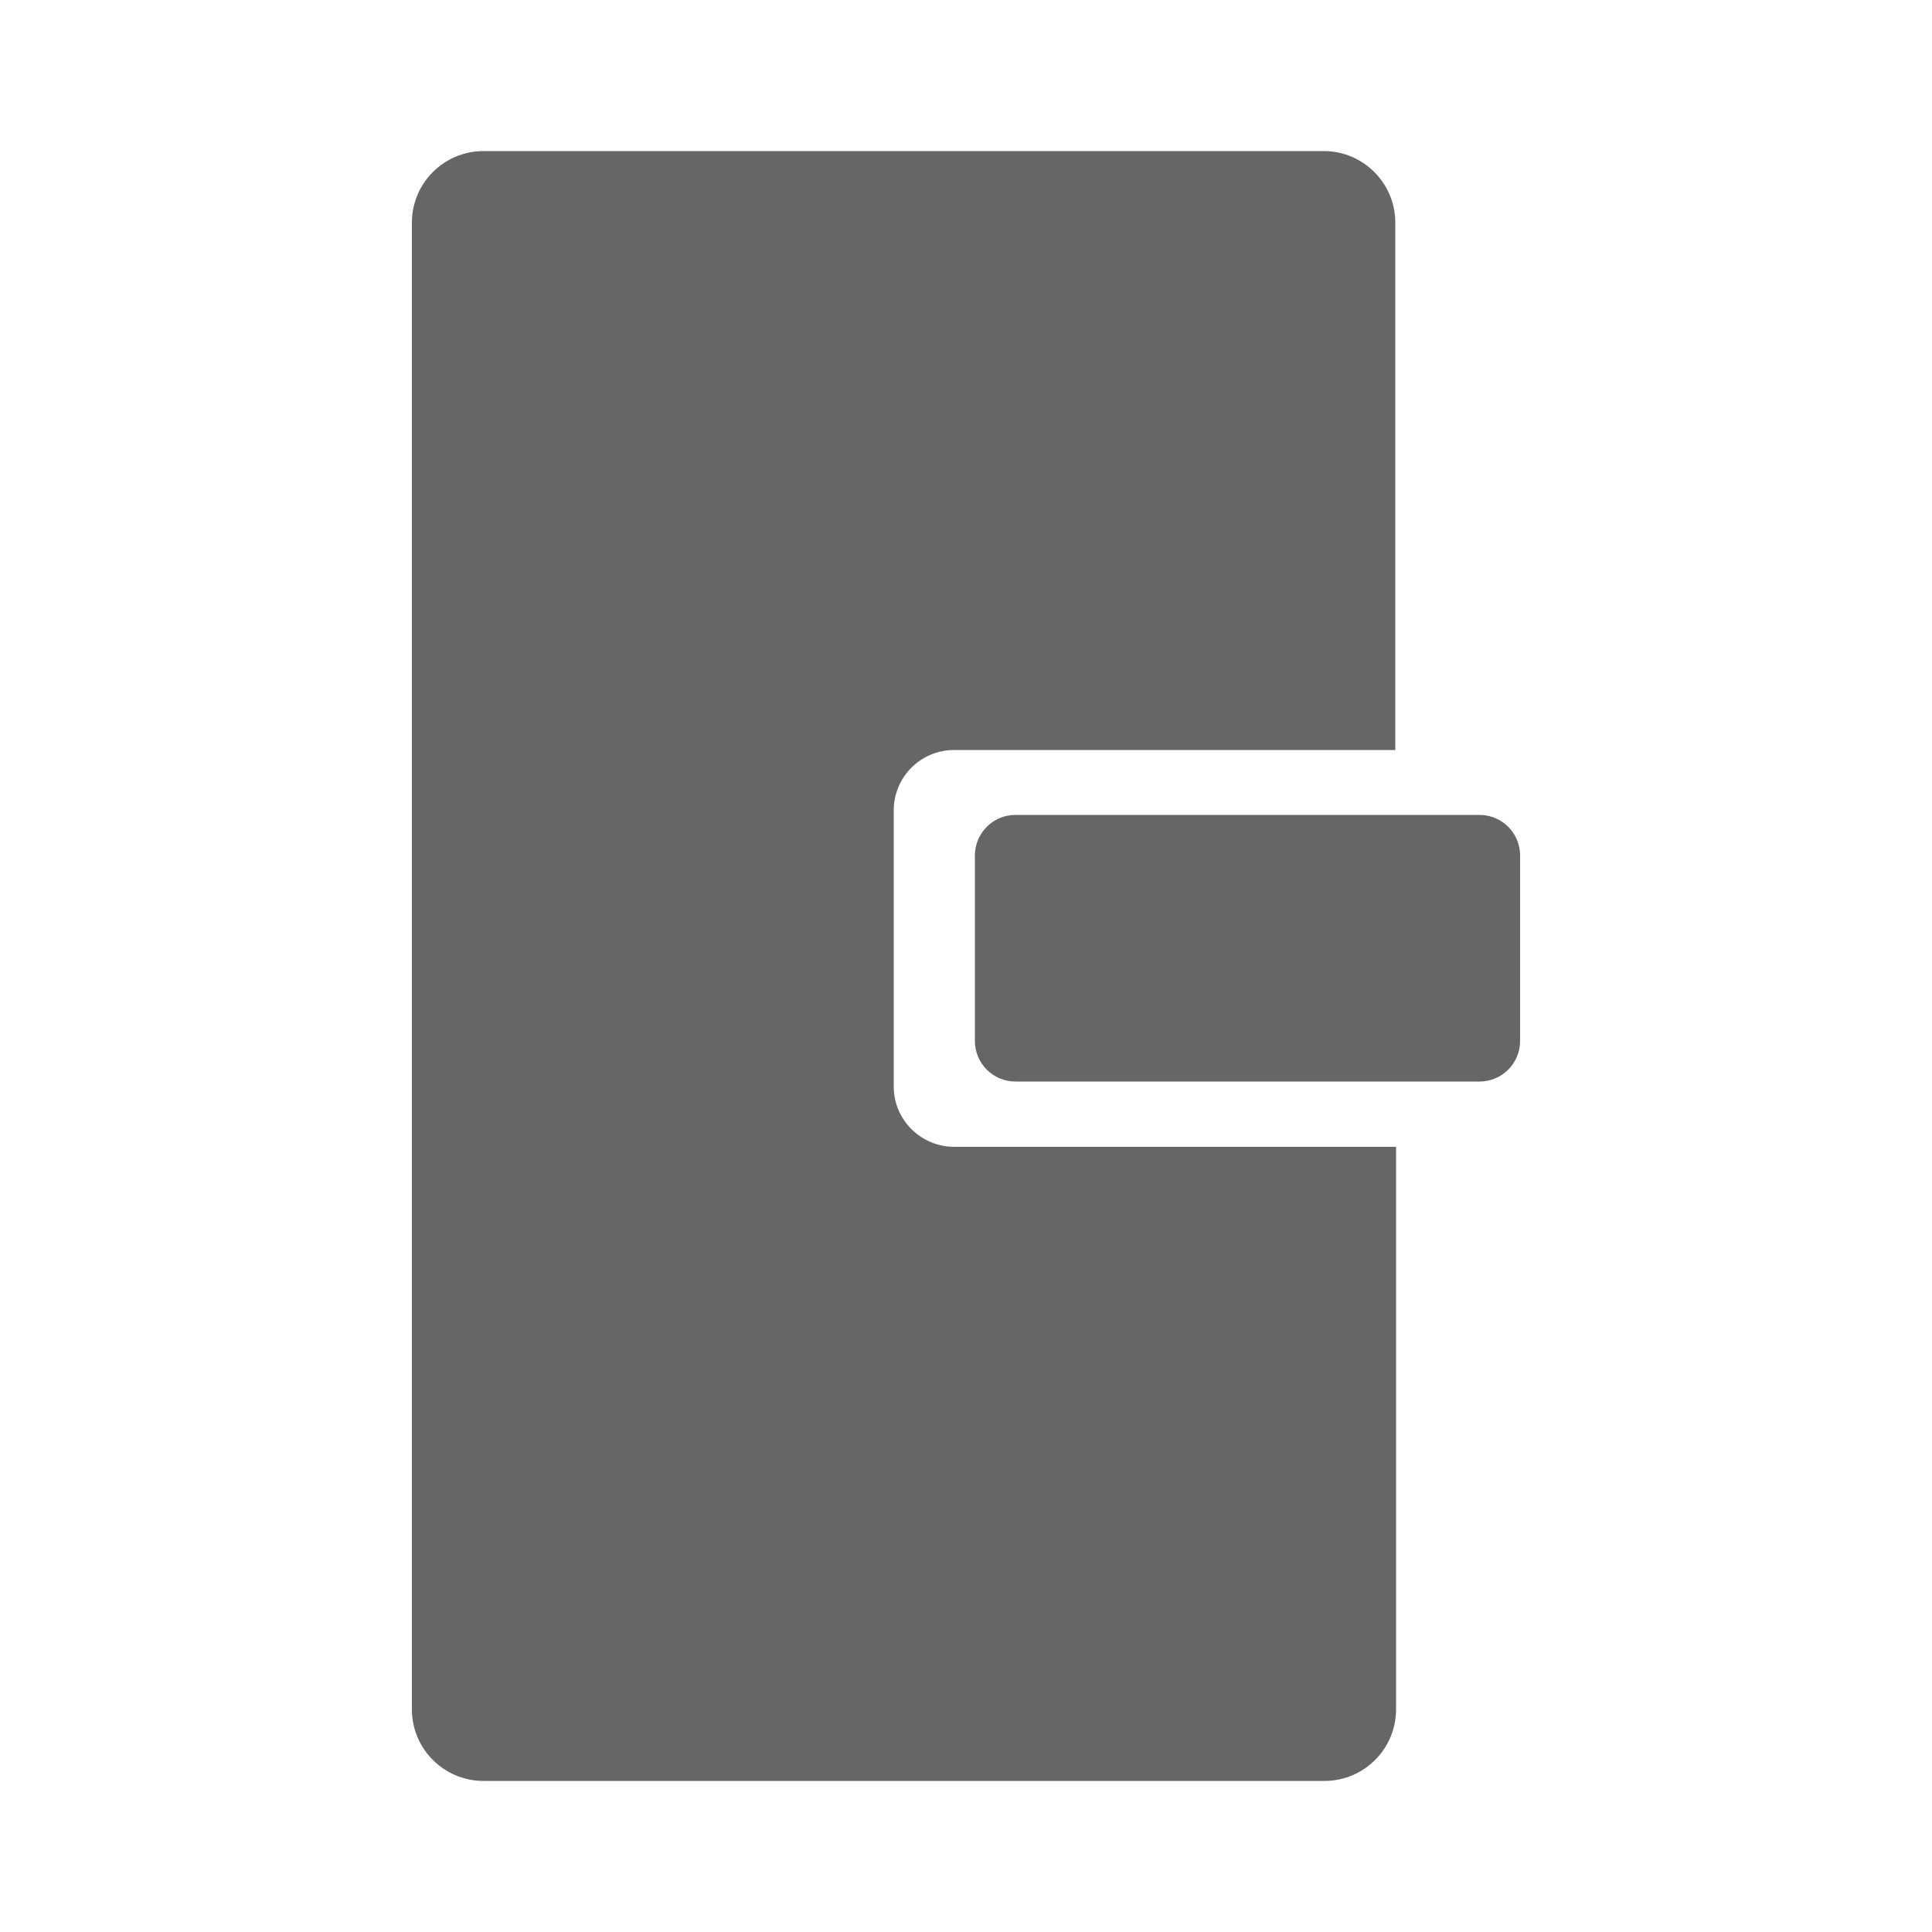<?xml version="1.0" encoding="utf-8"?>
<!-- Generator: Adobe Illustrator 27.7.0, SVG Export Plug-In . SVG Version: 6.00 Build 0)  -->
<svg version="1.1" id="_イヤー_1" xmlns="http://www.w3.org/2000/svg" xmlns:xlink="http://www.w3.org/1999/xlink" x="0px"
	 y="0px" viewBox="0 0 500 500" style="enable-background:new 0 0 500 500;" xml:space="preserve">
<style type="text/css">
	.st0{fill:#666666;}
</style>
<g>
	<path class="st0" d="M382.9,279.9H262.8c-5.8,0-10.5-4.7-10.5-10.5v-48c0-5.8,4.7-10.5,10.5-10.5h120.1c5.8,0,10.5,4.7,10.5,10.5
		v48C393.4,275.2,388.7,279.9,382.9,279.9z"/>
	<g>
		<path class="st0" d="M231.3,281.2v-71.5c0-8.6,7-15.6,15.6-15.6h114.2V57.6c0-10.2-8.3-18.5-18.5-18.5H125.1
			c-10.2,0-18.5,8.3-18.5,18.5v384.8c0,10.2,8.3,18.5,18.5,18.5h217.7c10.2,0,18.5-8.3,18.5-18.5V296.8H247
			C238.3,296.8,231.3,289.8,231.3,281.2z"/>
	</g>
</g>
</svg>
